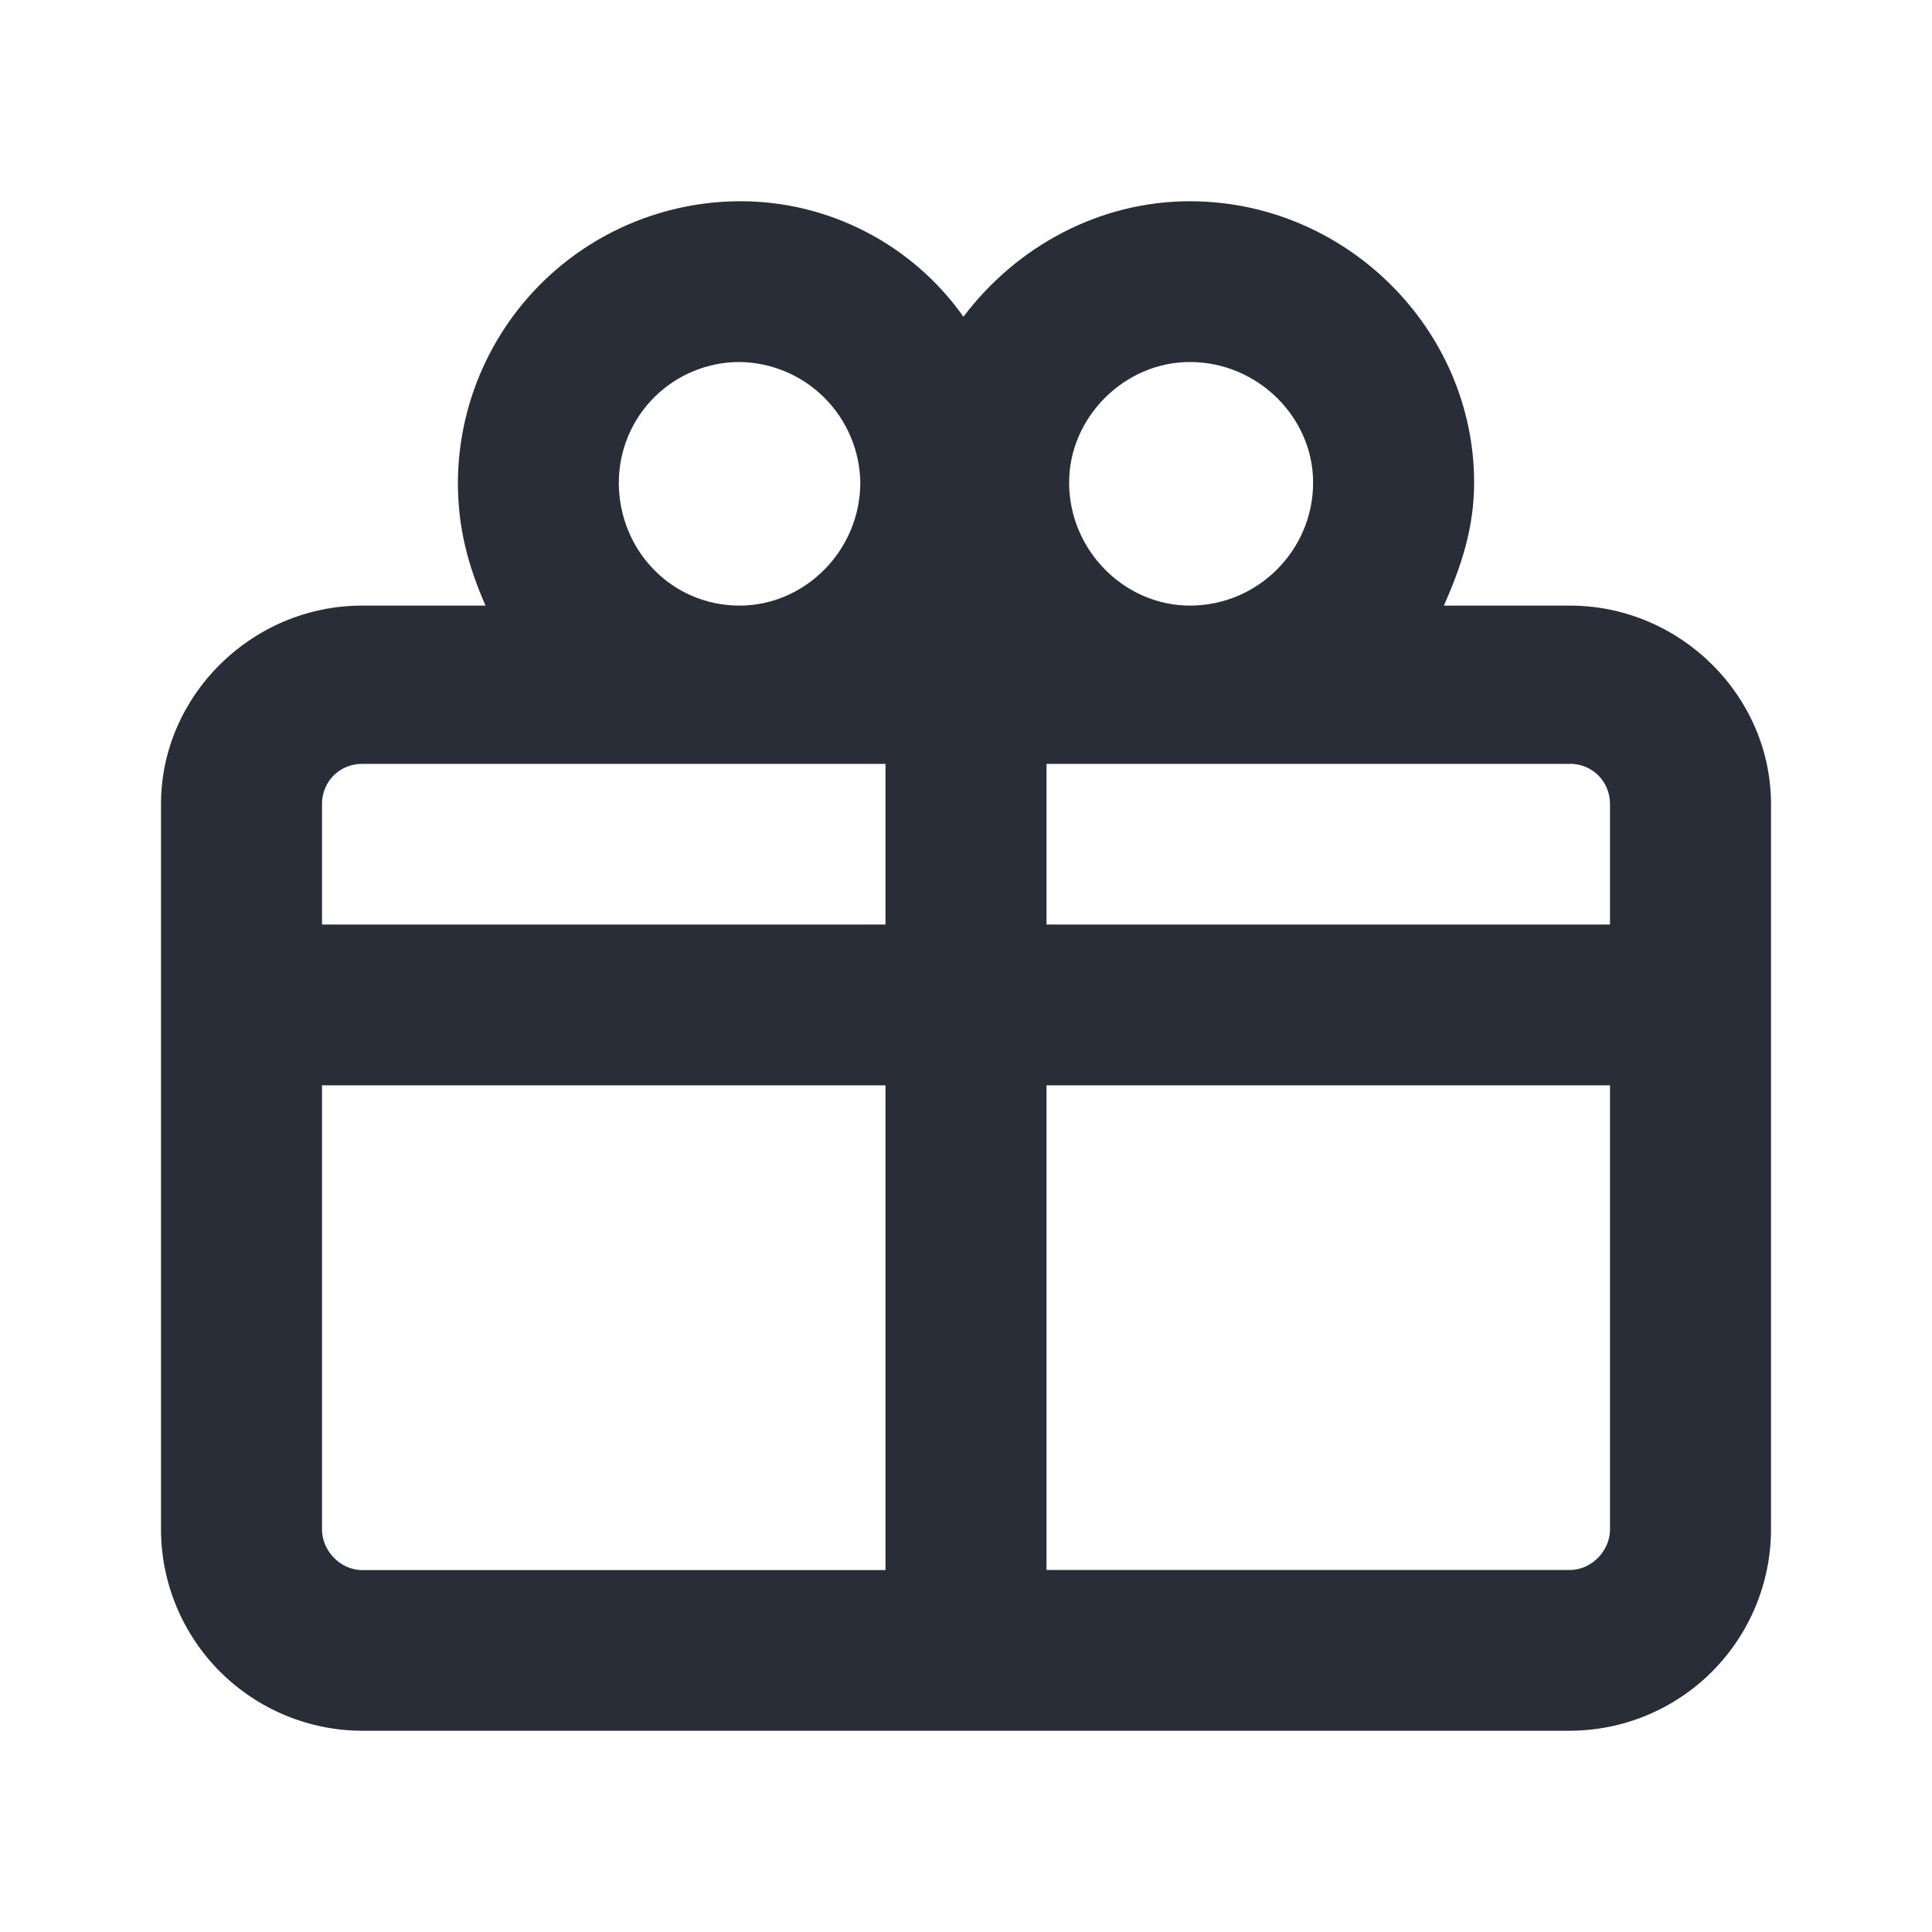 <svg width="24" height="24" viewBox="0 0 24 24" fill="none" xmlns="http://www.w3.org/2000/svg">
<path fill-rule="evenodd" clip-rule="evenodd" d="M14.781 2.5C16.719 2.5 18.312 4.091 18.312 5.994C18.312 6.556 18.156 7.024 17.937 7.523H19.5C20.875 7.523 22 8.646 22 9.988V19.004C21.998 19.666 21.733 20.3 21.265 20.768C20.797 21.235 20.162 21.499 19.5 21.5H4.5C3.838 21.499 3.204 21.235 2.735 20.768C2.267 20.3 2.002 19.666 2 19.004V9.988C2 8.646 3.125 7.523 4.5 7.523H6.031C5.813 7.023 5.688 6.556 5.688 5.994C5.692 5.068 6.063 4.181 6.718 3.526C7.374 2.872 8.262 2.503 9.188 2.5C9.733 2.498 10.27 2.628 10.753 2.878C11.237 3.127 11.654 3.49 11.968 3.935C12.626 3.062 13.656 2.5 14.781 2.5ZM11 13.482H4V19.004C4 19.254 4.219 19.504 4.5 19.504H11V13.482ZM20 13.482H13V19.503H19.5C19.781 19.503 20 19.253 20 19.004V13.482ZM11 9.489H4.5C4.219 9.489 4 9.707 4 9.988V11.485H11V9.489ZM19.5 9.489H13V11.485H20V9.988C20 9.707 19.781 9.488 19.5 9.488V9.489ZM9.187 4.497C8.79 4.497 8.409 4.655 8.127 4.935C7.846 5.216 7.688 5.597 7.687 5.994C7.687 6.837 8.344 7.523 9.187 7.523C10 7.523 10.687 6.837 10.687 5.994C10.681 5.598 10.521 5.221 10.241 4.941C9.961 4.661 9.583 4.502 9.187 4.497ZM14.781 4.497C13.969 4.497 13.281 5.183 13.281 5.994C13.281 6.837 13.969 7.523 14.781 7.523C15.625 7.523 16.312 6.837 16.312 5.994C16.312 5.184 15.624 4.497 14.781 4.497Z" fill="#282D37"/>
</svg>
